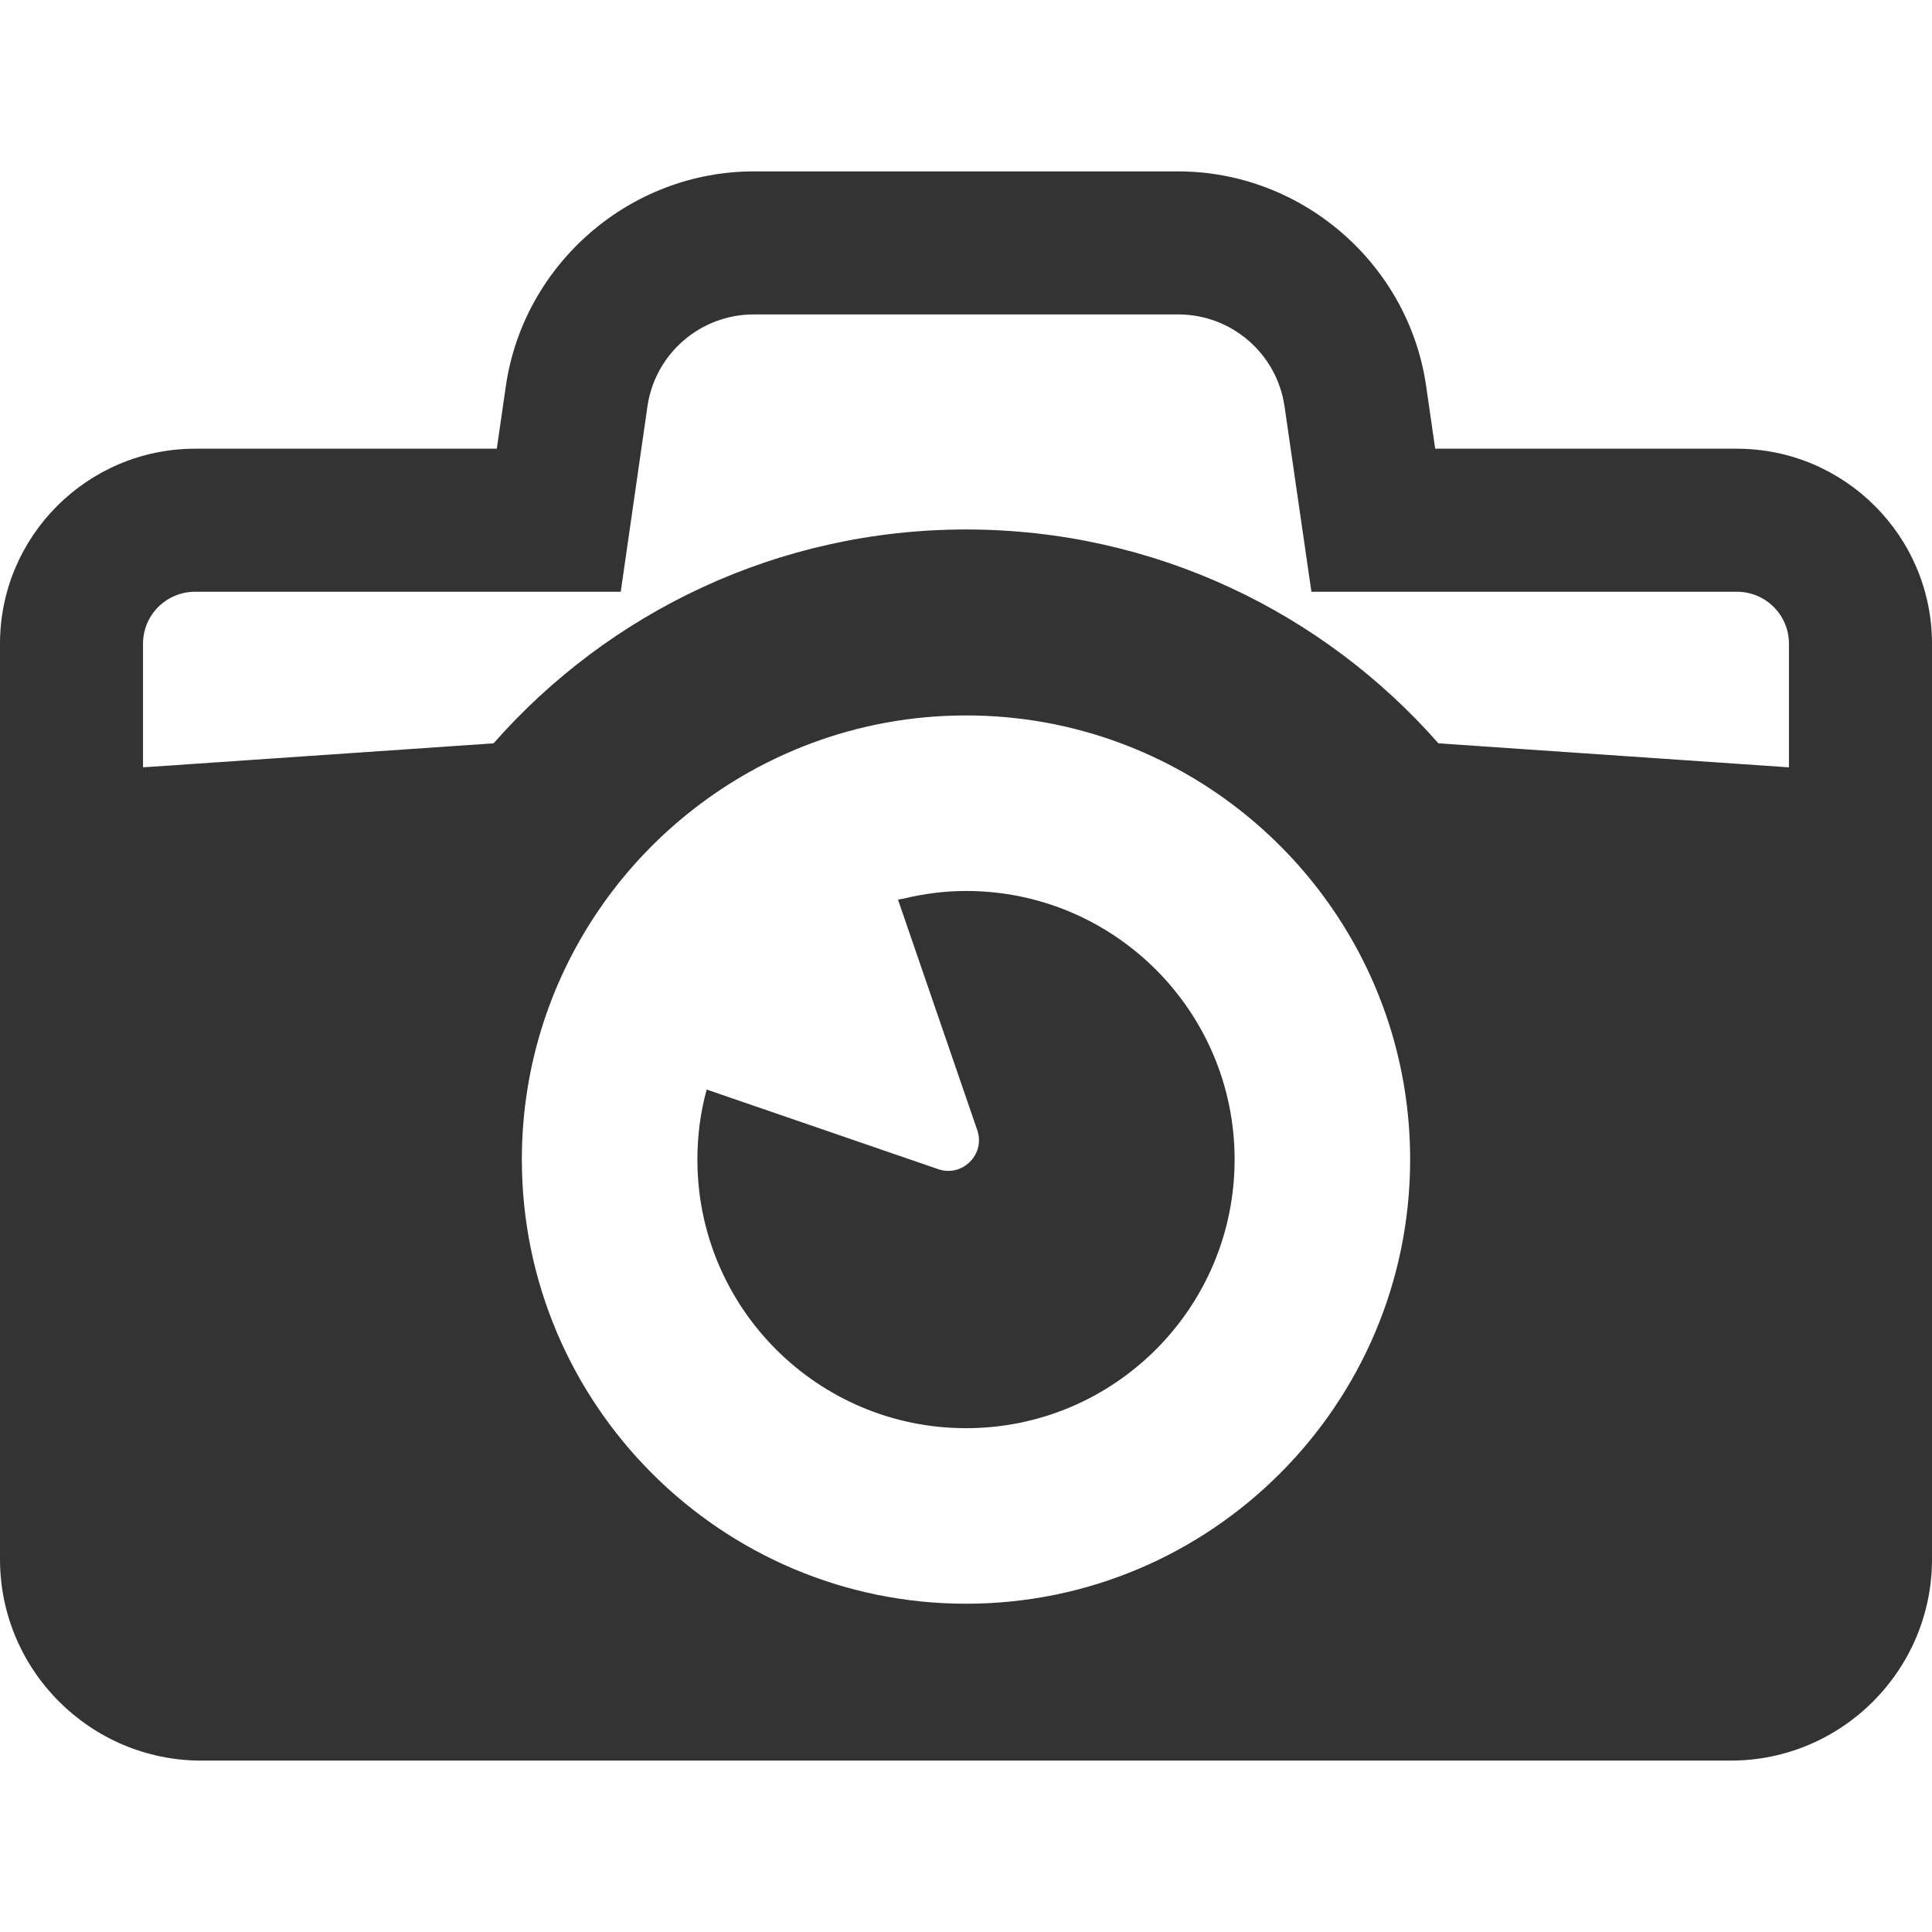 <!--?xml version="1.0" encoding="utf-8"?-->
<!-- Generator: Adobe Illustrator 19.1.1, SVG Export Plug-In . SVG Version: 6.00 Build 0)  -->
<svg version="1.1" id="_x31_0" xmlns="http://www.w3.org/2000/svg" xmlns:xlink="http://www.w3.org/1999/xlink" x="0px" y="0px" viewBox="0 0 512 512" style="width: 256px; height: 256px; opacity: 1;" xml:space="preserve">
<style type="text/css">
	.st0{fill:#374149;}
</style>
<g>
	<path class="st0" d="M460.282,118.914h-79.938l-2.398-16.594c-4.676-32.43-32.934-56.898-65.699-56.898H199.754
		c-32.766,0-60.984,24.469-65.699,56.898l-2.402,16.594H51.715C23.203,118.914,0,142.074,0,170.59v242.625
		c0,29.442,23.965,53.363,53.359,53.363h405.278c29.442,0,53.363-23.922,53.363-53.363V170.59
		C512,142.074,488.793,118.914,460.282,118.914z M37.902,203.344V170.59c0-7.625,6.191-13.774,13.813-13.774h112.789l7.074-49.106
		c2.019-13.984,14.023-24.386,28.175-24.386h112.493c14.148,0,26.152,10.402,28.171,24.386l7.118,49.106h112.746
		c7.621,0,13.812,6.149,13.812,13.774v30.492l-0.011,2.27l-92.891-6.363c-30.55-34.742-75.347-56.672-125.168-56.672
		c-49.82,0-94.664,21.93-125.218,56.672l-87.086,5.969L37.902,203.344z M214.973,196.988c12.766-4.778,26.613-7.39,41.05-7.39
		c14.438,0,28.286,2.613,41.051,7.39c44.742,16.707,76.629,59.828,76.629,110.289c0,64.95-52.778,117.727-117.68,117.727
		s-117.726-52.778-117.726-117.727C138.297,256.816,170.23,213.696,214.973,196.988z" style="fill: rgb(51, 51, 51);"></path>
	<path class="st0" d="M256.023,378.484c39.278,0,71.16-31.882,71.16-71.207c0-39.277-31.882-71.16-71.16-71.16
		c-5.73,0-11.308,0.746-16.672,2.051c-0.394,0.086-0.82,0.121-1.214,0.21l0.008,0.024c-0.051,0.015-0.106,0.015-0.157,0.031
		l20.993,61.054c2.218,6.406-3.942,12.566-10.348,10.351l-57.614-19.808l-3.586-1.242v0.012l-0.156-0.055
		c-1.626,5.914-2.461,12.126-2.461,18.531C184.817,346.602,216.699,378.484,256.023,378.484z" style="fill: rgb(51, 51, 51);"></path>
</g>
</svg>
